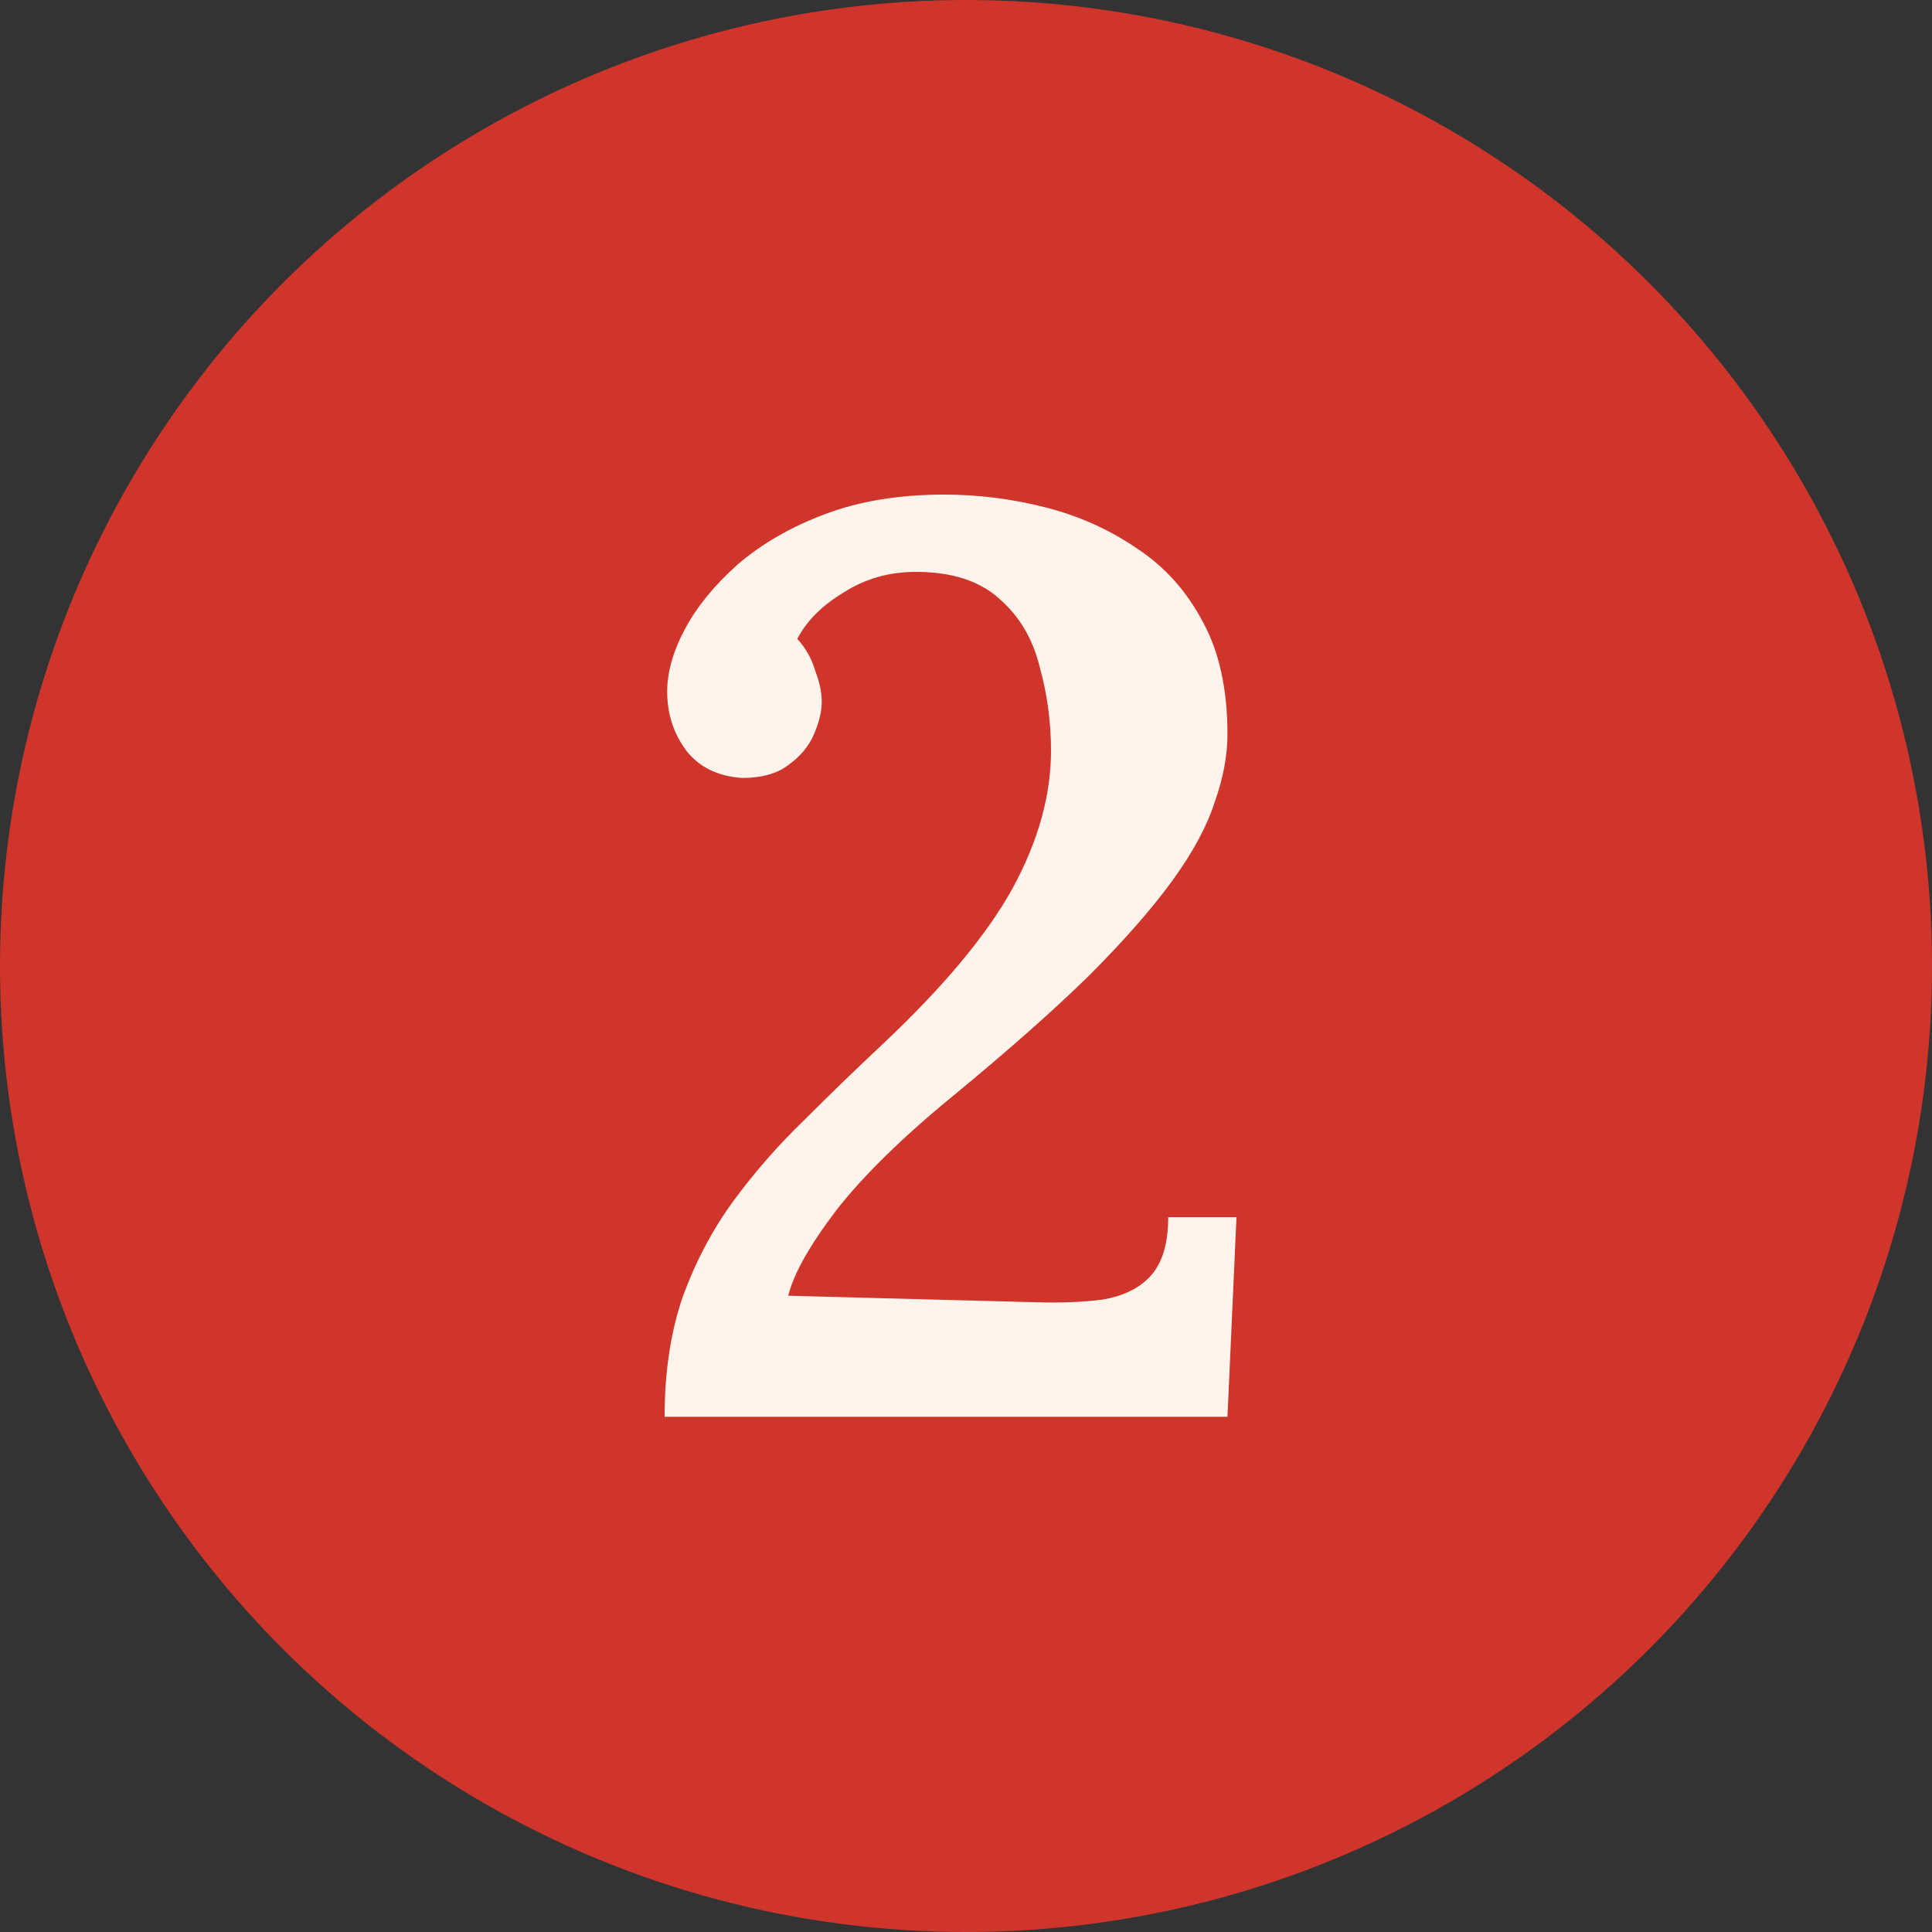 <svg xmlns="http://www.w3.org/2000/svg" width="60" height="60" viewBox="0 0 60 60" fill="none"><rect x="0" y="0" width="60" height="60" fill="#333333" stroke="none"/><circle cx="30" cy="30" r="30" fill="#D0352C"></circle><path d="M20.64 44C20.64 42.613 20.827 41.373 21.2 40.28C21.6 39.187 22.12 38.2 22.76 37.32C23.427 36.413 24.16 35.573 24.96 34.8C25.76 34 26.587 33.2 27.44 32.4C29.307 30.64 30.64 29.04 31.44 27.6C32.24 26.133 32.64 24.707 32.64 23.32C32.64 22.413 32.52 21.533 32.28 20.68C32.067 19.827 31.653 19.133 31.04 18.6C30.427 18.04 29.56 17.76 28.44 17.76C27.613 17.76 26.867 17.973 26.2 18.4C25.533 18.8 25.053 19.28 24.76 19.84C25.027 20.133 25.213 20.467 25.32 20.84C25.453 21.187 25.52 21.507 25.52 21.8C25.52 22.093 25.44 22.427 25.28 22.8C25.12 23.173 24.853 23.493 24.48 23.76C24.133 24.027 23.653 24.16 23.04 24.16C22.293 24.107 21.72 23.827 21.32 23.32C20.92 22.787 20.72 22.173 20.72 21.48C20.72 20.867 20.907 20.213 21.28 19.52C21.653 18.827 22.2 18.16 22.92 17.52C23.667 16.88 24.573 16.36 25.64 15.96C26.707 15.56 27.933 15.36 29.32 15.36C30.387 15.36 31.44 15.493 32.48 15.76C33.52 16.027 34.467 16.453 35.32 17.04C36.173 17.6 36.853 18.36 37.36 19.32C37.867 20.253 38.12 21.413 38.12 22.8C38.12 23.467 37.987 24.173 37.72 24.92C37.48 25.667 37.04 26.48 36.4 27.36C35.76 28.24 34.893 29.227 33.8 30.32C32.707 31.387 31.32 32.613 29.64 34C28.04 35.307 26.813 36.507 25.96 37.6C25.133 38.693 24.64 39.573 24.48 40.24L32.08 40.44C32.907 40.467 33.627 40.44 34.24 40.36C34.88 40.253 35.373 40.013 35.72 39.64C36.093 39.24 36.28 38.627 36.28 37.8H38.4L38.12 44H20.64Z" fill="#FFF4EC"></path></svg>